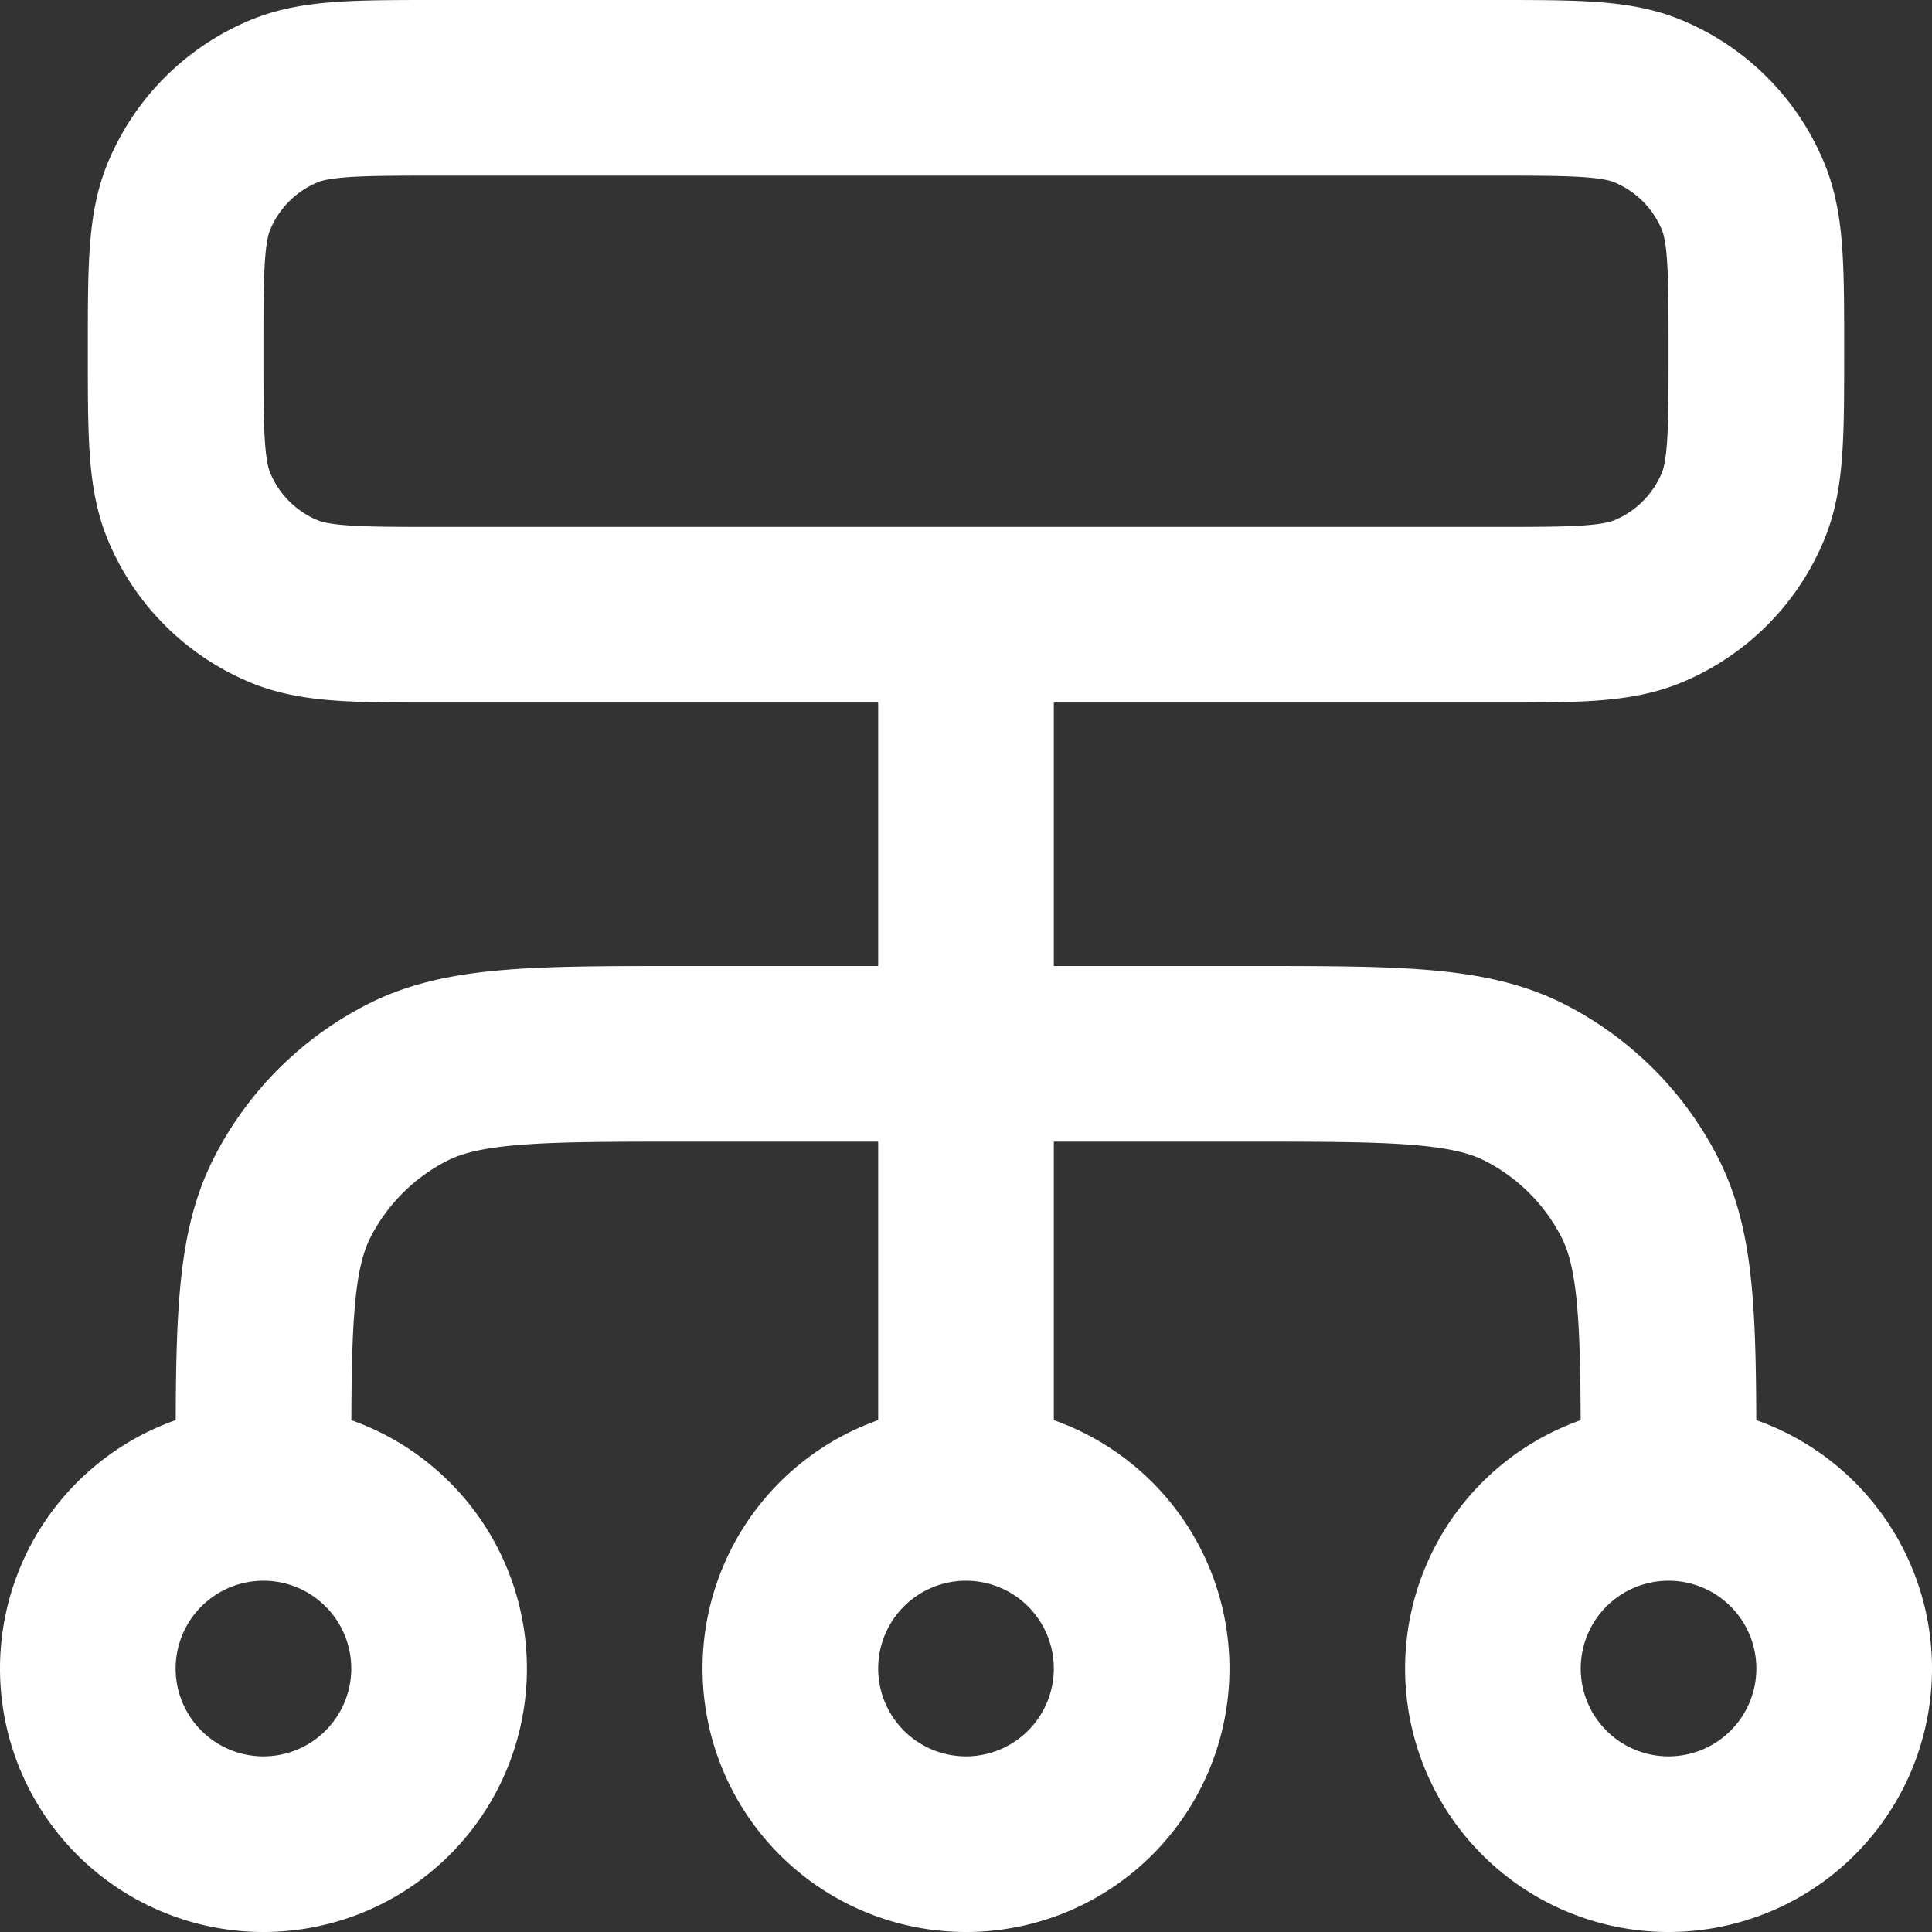 <svg xmlns="http://www.w3.org/2000/svg" width="22" height="22" fill="none"><rect width="100%" height="100%" fill="#333333" stroke="none"/><path stroke="#fff" stroke-linecap="round" stroke-linejoin="round" stroke-width="2" d="M3 17v-.2c0-1.68 0-2.52.327-3.162a3 3 0 0 1 1.311-1.311C5.28 12 6.12 12 7.8 12h6.4c1.68 0 2.52 0 3.162.327a3 3 0 0 1 1.311 1.311C19 14.28 19 15.12 19 16.8v.2M3 17a2 2 0 1 0 0 4 2 2 0 0 0 0-4Zm16 0a2 2 0 1 0 0 4 2 2 0 0 0 0-4Zm-8 0a2 2 0 1 0 0 4 2 2 0 0 0 0-4Zm0 0V7M5 7h12c.932 0 1.398 0 1.765-.152a2 2 0 0 0 1.083-1.083C20 5.398 20 4.932 20 4c0-.932 0-1.398-.152-1.765a2 2 0 0 0-1.083-1.083C18.398 1 17.932 1 17 1H5c-.932 0-1.398 0-1.765.152a2 2 0 0 0-1.083 1.083C2 2.602 2 3.068 2 4c0 .932 0 1.398.152 1.765a2 2 0 0 0 1.083 1.083C3.602 7 4.068 7 5 7Z"/></svg>
